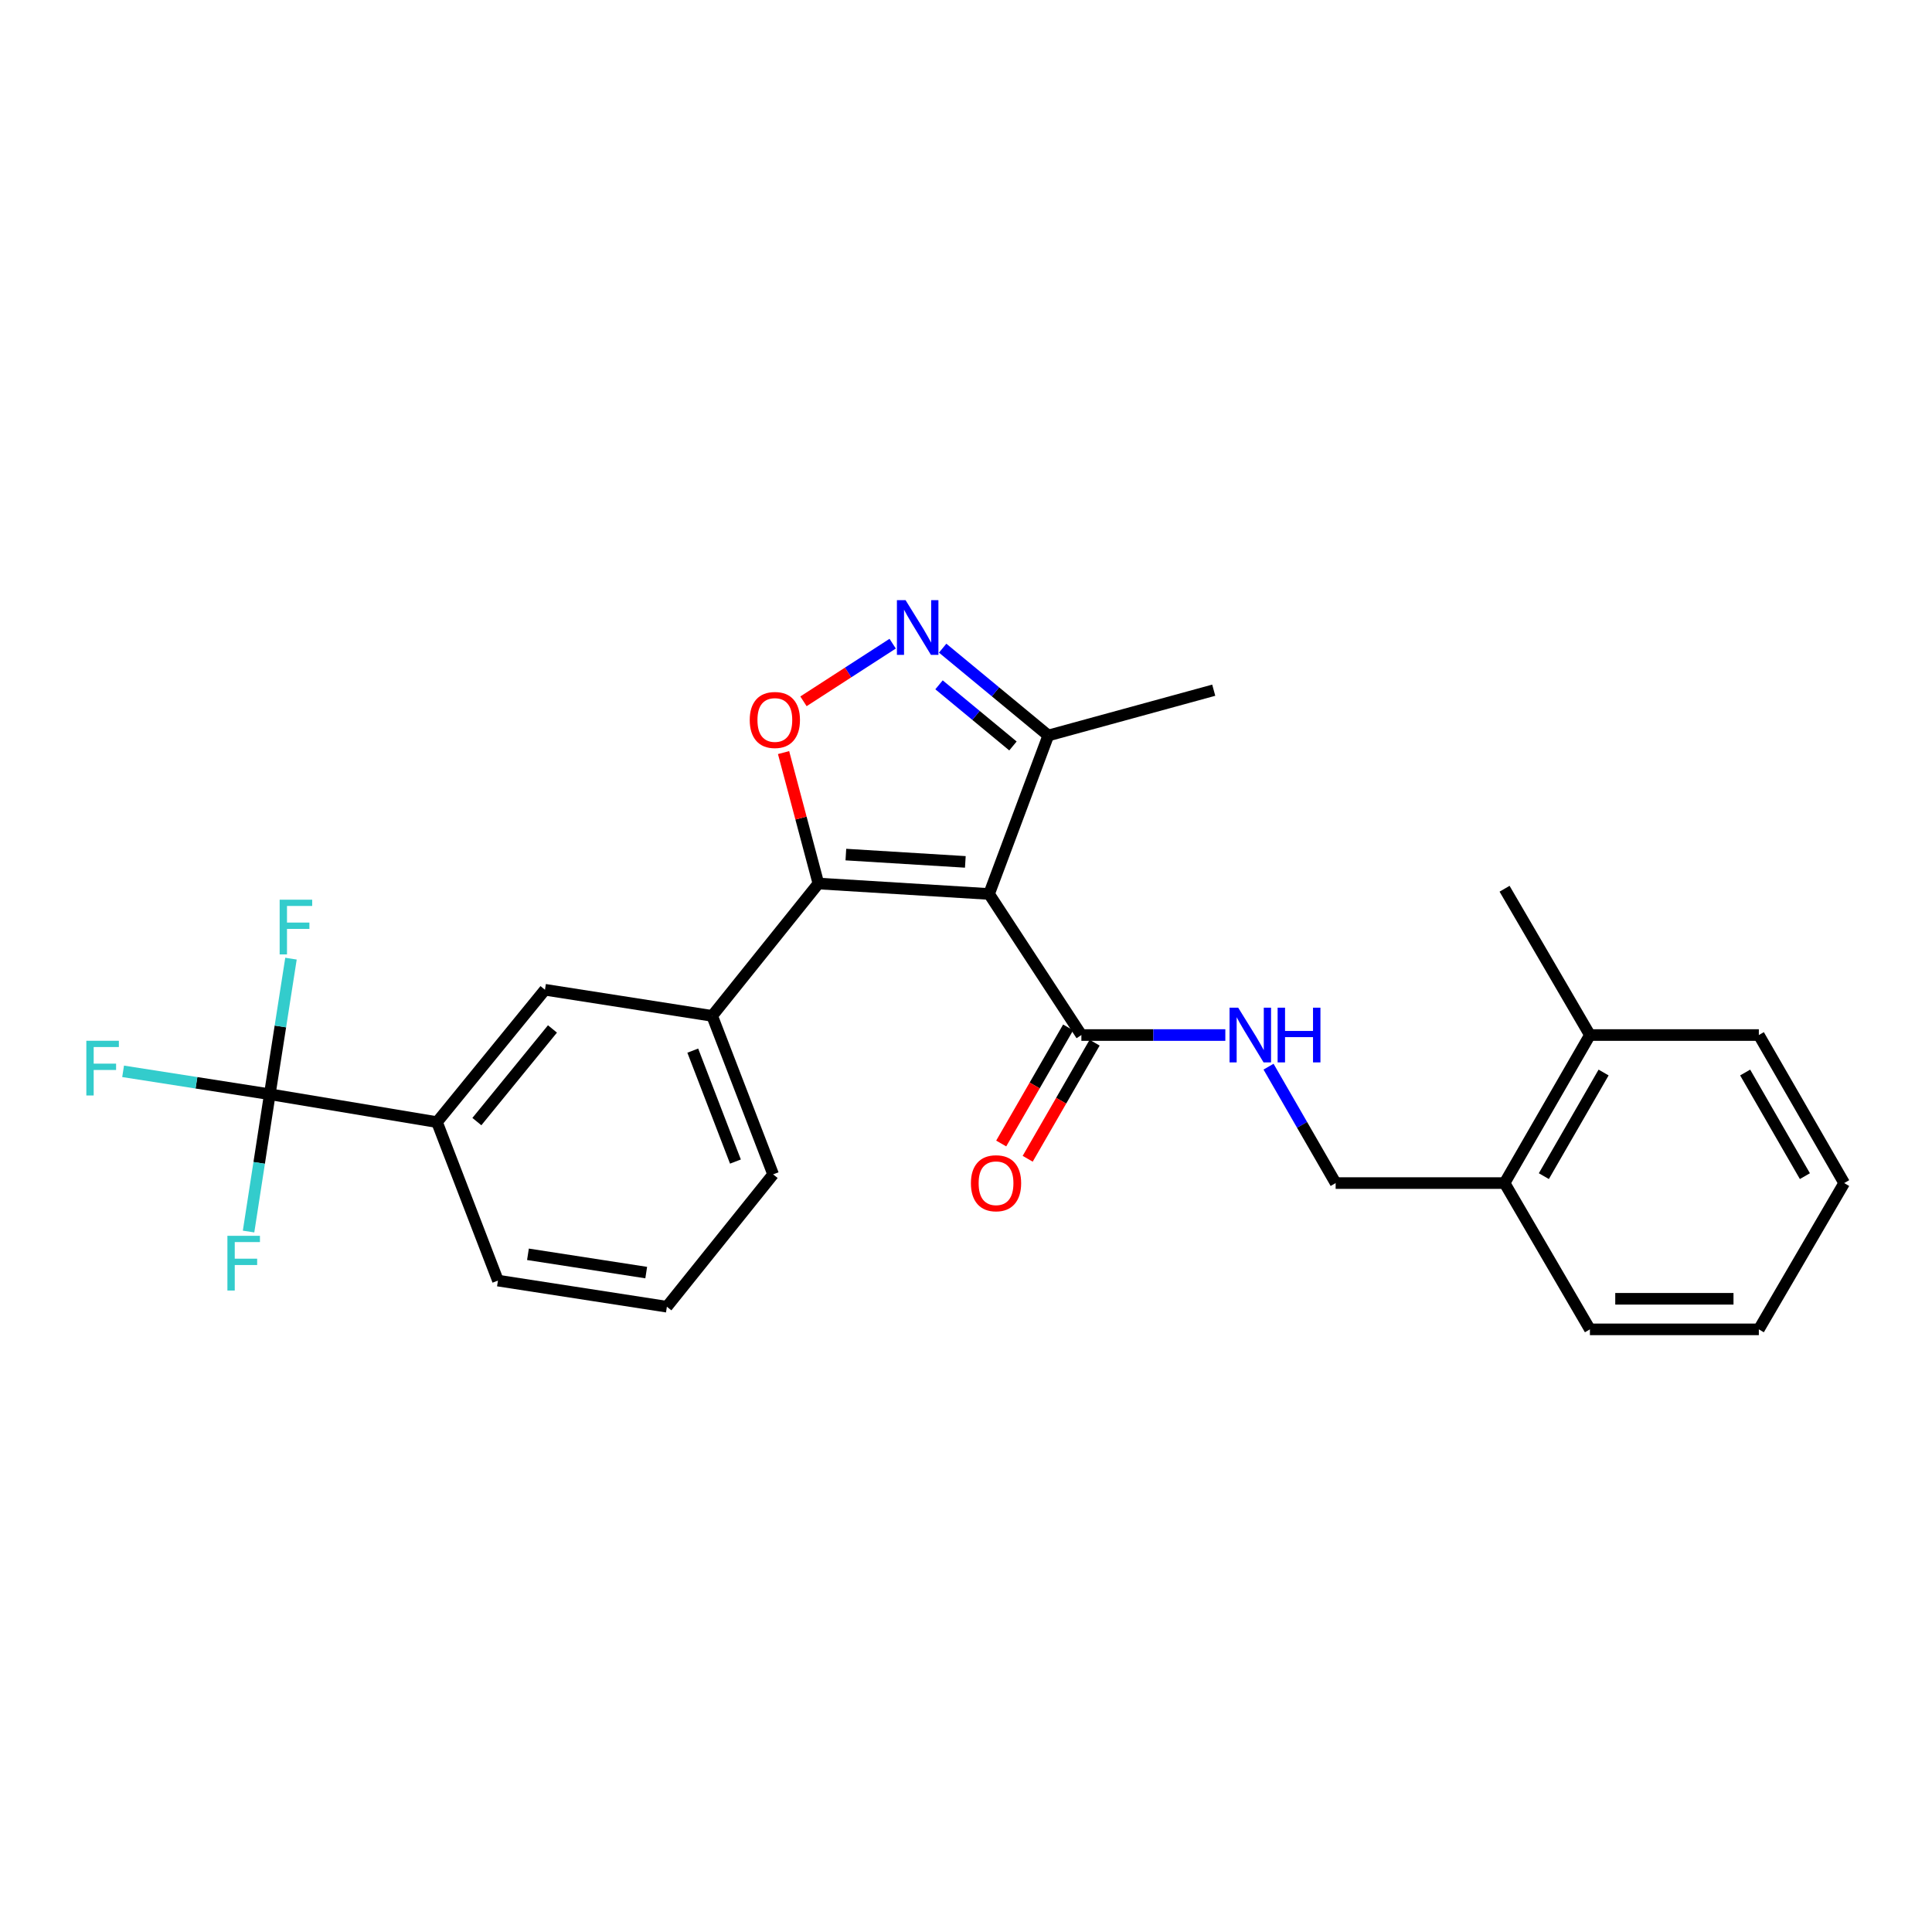 <?xml version='1.0' encoding='iso-8859-1'?>
<svg version='1.1' baseProfile='full'
              xmlns='http://www.w3.org/2000/svg'
                      xmlns:rdkit='http://www.rdkit.org/xml'
                      xmlns:xlink='http://www.w3.org/1999/xlink'
                  xml:space='preserve'
width='1000px' height='1000px' viewBox='0 0 1000 1000'>
<!-- END OF HEADER -->
<rect style='opacity:1.0;fill:#FFFFFF;stroke:none' width='1000' height='1000' x='0' y='0'> </rect>
<path class='bond-0' d='M 559.72,535.736 L 596.974,535.736' style='fill:none;fill-rule:evenodd;stroke:#000000;stroke-width:6px;stroke-linecap:butt;stroke-linejoin:miter;stroke-opacity:1' />
<path class='bond-0' d='M 596.974,535.736 L 634.228,535.736' style='fill:none;fill-rule:evenodd;stroke:#0000FF;stroke-width:6px;stroke-linecap:butt;stroke-linejoin:miter;stroke-opacity:1' />
<path class='bond-1' d='M 552.865,531.784 L 535.543,561.83' style='fill:none;fill-rule:evenodd;stroke:#000000;stroke-width:6px;stroke-linecap:butt;stroke-linejoin:miter;stroke-opacity:1' />
<path class='bond-1' d='M 535.543,561.83 L 518.222,591.875' style='fill:none;fill-rule:evenodd;stroke:#FF0000;stroke-width:6px;stroke-linecap:butt;stroke-linejoin:miter;stroke-opacity:1' />
<path class='bond-1' d='M 566.574,539.688 L 549.252,569.733' style='fill:none;fill-rule:evenodd;stroke:#000000;stroke-width:6px;stroke-linecap:butt;stroke-linejoin:miter;stroke-opacity:1' />
<path class='bond-1' d='M 549.252,569.733 L 531.93,599.778' style='fill:none;fill-rule:evenodd;stroke:#FF0000;stroke-width:6px;stroke-linecap:butt;stroke-linejoin:miter;stroke-opacity:1' />
<path class='bond-2' d='M 559.72,535.736 L 511.941,462.719' style='fill:none;fill-rule:evenodd;stroke:#000000;stroke-width:6px;stroke-linecap:butt;stroke-linejoin:miter;stroke-opacity:1' />
<path class='bond-3' d='M 656.592,552.107 L 673.96,582.232' style='fill:none;fill-rule:evenodd;stroke:#0000FF;stroke-width:6px;stroke-linecap:butt;stroke-linejoin:miter;stroke-opacity:1' />
<path class='bond-3' d='M 673.96,582.232 L 691.328,612.358' style='fill:none;fill-rule:evenodd;stroke:#000000;stroke-width:6px;stroke-linecap:butt;stroke-linejoin:miter;stroke-opacity:1' />
<path class='bond-4' d='M 423.601,457.312 L 511.941,462.719' style='fill:none;fill-rule:evenodd;stroke:#000000;stroke-width:6px;stroke-linecap:butt;stroke-linejoin:miter;stroke-opacity:1' />
<path class='bond-4' d='M 437.819,442.329 L 499.657,446.114' style='fill:none;fill-rule:evenodd;stroke:#000000;stroke-width:6px;stroke-linecap:butt;stroke-linejoin:miter;stroke-opacity:1' />
<path class='bond-5' d='M 423.601,457.312 L 414.586,423.421' style='fill:none;fill-rule:evenodd;stroke:#000000;stroke-width:6px;stroke-linecap:butt;stroke-linejoin:miter;stroke-opacity:1' />
<path class='bond-5' d='M 414.586,423.421 L 405.571,389.529' style='fill:none;fill-rule:evenodd;stroke:#FF0000;stroke-width:6px;stroke-linecap:butt;stroke-linejoin:miter;stroke-opacity:1' />
<path class='bond-6' d='M 423.601,457.312 L 368.614,525.82' style='fill:none;fill-rule:evenodd;stroke:#000000;stroke-width:6px;stroke-linecap:butt;stroke-linejoin:miter;stroke-opacity:1' />
<path class='bond-7' d='M 511.941,462.719 L 542.586,380.691' style='fill:none;fill-rule:evenodd;stroke:#000000;stroke-width:6px;stroke-linecap:butt;stroke-linejoin:miter;stroke-opacity:1' />
<path class='bond-8' d='M 542.586,380.691 L 515.252,358.091' style='fill:none;fill-rule:evenodd;stroke:#000000;stroke-width:6px;stroke-linecap:butt;stroke-linejoin:miter;stroke-opacity:1' />
<path class='bond-8' d='M 515.252,358.091 L 487.917,335.491' style='fill:none;fill-rule:evenodd;stroke:#0000FF;stroke-width:6px;stroke-linecap:butt;stroke-linejoin:miter;stroke-opacity:1' />
<path class='bond-8' d='M 524.303,386.106 L 505.169,370.286' style='fill:none;fill-rule:evenodd;stroke:#000000;stroke-width:6px;stroke-linecap:butt;stroke-linejoin:miter;stroke-opacity:1' />
<path class='bond-8' d='M 505.169,370.286 L 486.034,354.466' style='fill:none;fill-rule:evenodd;stroke:#0000FF;stroke-width:6px;stroke-linecap:butt;stroke-linejoin:miter;stroke-opacity:1' />
<path class='bond-9' d='M 542.586,380.691 L 628.227,357.245' style='fill:none;fill-rule:evenodd;stroke:#000000;stroke-width:6px;stroke-linecap:butt;stroke-linejoin:miter;stroke-opacity:1' />
<path class='bond-10' d='M 462.044,333.162 L 438.96,348.082' style='fill:none;fill-rule:evenodd;stroke:#0000FF;stroke-width:6px;stroke-linecap:butt;stroke-linejoin:miter;stroke-opacity:1' />
<path class='bond-10' d='M 438.96,348.082 L 415.877,363.001' style='fill:none;fill-rule:evenodd;stroke:#FF0000;stroke-width:6px;stroke-linecap:butt;stroke-linejoin:miter;stroke-opacity:1' />
<path class='bond-11' d='M 400.165,607.848 L 368.614,525.82' style='fill:none;fill-rule:evenodd;stroke:#000000;stroke-width:6px;stroke-linecap:butt;stroke-linejoin:miter;stroke-opacity:1' />
<path class='bond-11' d='M 380.663,601.224 L 358.578,543.805' style='fill:none;fill-rule:evenodd;stroke:#000000;stroke-width:6px;stroke-linecap:butt;stroke-linejoin:miter;stroke-opacity:1' />
<path class='bond-12' d='M 400.165,607.848 L 345.178,676.355' style='fill:none;fill-rule:evenodd;stroke:#000000;stroke-width:6px;stroke-linecap:butt;stroke-linejoin:miter;stroke-opacity:1' />
<path class='bond-13' d='M 368.614,525.82 L 282.076,512.299' style='fill:none;fill-rule:evenodd;stroke:#000000;stroke-width:6px;stroke-linecap:butt;stroke-linejoin:miter;stroke-opacity:1' />
<path class='bond-14' d='M 282.076,512.299 L 226.184,580.807' style='fill:none;fill-rule:evenodd;stroke:#000000;stroke-width:6px;stroke-linecap:butt;stroke-linejoin:miter;stroke-opacity:1' />
<path class='bond-14' d='M 285.953,532.579 L 246.829,580.534' style='fill:none;fill-rule:evenodd;stroke:#000000;stroke-width:6px;stroke-linecap:butt;stroke-linejoin:miter;stroke-opacity:1' />
<path class='bond-15' d='M 226.184,580.807 L 257.734,662.835' style='fill:none;fill-rule:evenodd;stroke:#000000;stroke-width:6px;stroke-linecap:butt;stroke-linejoin:miter;stroke-opacity:1' />
<path class='bond-16' d='M 226.184,580.807 L 139.646,566.381' style='fill:none;fill-rule:evenodd;stroke:#000000;stroke-width:6px;stroke-linecap:butt;stroke-linejoin:miter;stroke-opacity:1' />
<path class='bond-17' d='M 257.734,662.835 L 345.178,676.355' style='fill:none;fill-rule:evenodd;stroke:#000000;stroke-width:6px;stroke-linecap:butt;stroke-linejoin:miter;stroke-opacity:1' />
<path class='bond-17' d='M 273.269,649.225 L 334.479,658.689' style='fill:none;fill-rule:evenodd;stroke:#000000;stroke-width:6px;stroke-linecap:butt;stroke-linejoin:miter;stroke-opacity:1' />
<path class='bond-18' d='M 139.646,566.381 L 101.682,560.45' style='fill:none;fill-rule:evenodd;stroke:#000000;stroke-width:6px;stroke-linecap:butt;stroke-linejoin:miter;stroke-opacity:1' />
<path class='bond-18' d='M 101.682,560.45 L 63.718,554.518' style='fill:none;fill-rule:evenodd;stroke:#33CCCC;stroke-width:6px;stroke-linecap:butt;stroke-linejoin:miter;stroke-opacity:1' />
<path class='bond-19' d='M 139.646,566.381 L 145.129,531.287' style='fill:none;fill-rule:evenodd;stroke:#000000;stroke-width:6px;stroke-linecap:butt;stroke-linejoin:miter;stroke-opacity:1' />
<path class='bond-19' d='M 145.129,531.287 L 150.612,496.193' style='fill:none;fill-rule:evenodd;stroke:#33CCCC;stroke-width:6px;stroke-linecap:butt;stroke-linejoin:miter;stroke-opacity:1' />
<path class='bond-20' d='M 139.646,566.381 L 134.152,601.912' style='fill:none;fill-rule:evenodd;stroke:#000000;stroke-width:6px;stroke-linecap:butt;stroke-linejoin:miter;stroke-opacity:1' />
<path class='bond-20' d='M 134.152,601.912 L 128.657,637.444' style='fill:none;fill-rule:evenodd;stroke:#33CCCC;stroke-width:6px;stroke-linecap:butt;stroke-linejoin:miter;stroke-opacity:1' />
<path class='bond-21' d='M 778.763,612.358 L 822.937,535.736' style='fill:none;fill-rule:evenodd;stroke:#000000;stroke-width:6px;stroke-linecap:butt;stroke-linejoin:miter;stroke-opacity:1' />
<path class='bond-21' d='M 799.097,608.768 L 830.019,555.133' style='fill:none;fill-rule:evenodd;stroke:#000000;stroke-width:6px;stroke-linecap:butt;stroke-linejoin:miter;stroke-opacity:1' />
<path class='bond-22' d='M 778.763,612.358 L 822.937,688.074' style='fill:none;fill-rule:evenodd;stroke:#000000;stroke-width:6px;stroke-linecap:butt;stroke-linejoin:miter;stroke-opacity:1' />
<path class='bond-23' d='M 778.763,612.358 L 691.328,612.358' style='fill:none;fill-rule:evenodd;stroke:#000000;stroke-width:6px;stroke-linecap:butt;stroke-linejoin:miter;stroke-opacity:1' />
<path class='bond-24' d='M 822.937,535.736 L 910.371,535.736' style='fill:none;fill-rule:evenodd;stroke:#000000;stroke-width:6px;stroke-linecap:butt;stroke-linejoin:miter;stroke-opacity:1' />
<path class='bond-25' d='M 822.937,535.736 L 778.763,460.011' style='fill:none;fill-rule:evenodd;stroke:#000000;stroke-width:6px;stroke-linecap:butt;stroke-linejoin:miter;stroke-opacity:1' />
<path class='bond-26' d='M 822.937,688.074 L 910.371,688.074' style='fill:none;fill-rule:evenodd;stroke:#000000;stroke-width:6px;stroke-linecap:butt;stroke-linejoin:miter;stroke-opacity:1' />
<path class='bond-26' d='M 836.052,672.25 L 897.256,672.25' style='fill:none;fill-rule:evenodd;stroke:#000000;stroke-width:6px;stroke-linecap:butt;stroke-linejoin:miter;stroke-opacity:1' />
<path class='bond-27' d='M 910.371,535.736 L 954.545,612.358' style='fill:none;fill-rule:evenodd;stroke:#000000;stroke-width:6px;stroke-linecap:butt;stroke-linejoin:miter;stroke-opacity:1' />
<path class='bond-27' d='M 903.289,555.133 L 934.211,608.768' style='fill:none;fill-rule:evenodd;stroke:#000000;stroke-width:6px;stroke-linecap:butt;stroke-linejoin:miter;stroke-opacity:1' />
<path class='bond-28' d='M 910.371,688.074 L 954.545,612.358' style='fill:none;fill-rule:evenodd;stroke:#000000;stroke-width:6px;stroke-linecap:butt;stroke-linejoin:miter;stroke-opacity:1' />
<path  class='atom-1' d='M 640.894 521.576
L 650.174 536.576
Q 651.094 538.056, 652.574 540.736
Q 654.054 543.416, 654.134 543.576
L 654.134 521.576
L 657.894 521.576
L 657.894 549.896
L 654.014 549.896
L 644.054 533.496
Q 642.894 531.576, 641.654 529.376
Q 640.454 527.176, 640.094 526.496
L 640.094 549.896
L 636.414 549.896
L 636.414 521.576
L 640.894 521.576
' fill='#0000FF'/>
<path  class='atom-1' d='M 661.294 521.576
L 665.134 521.576
L 665.134 533.616
L 679.614 533.616
L 679.614 521.576
L 683.454 521.576
L 683.454 549.896
L 679.614 549.896
L 679.614 536.816
L 665.134 536.816
L 665.134 549.896
L 661.294 549.896
L 661.294 521.576
' fill='#0000FF'/>
<path  class='atom-2' d='M 502.545 612.438
Q 502.545 605.638, 505.905 601.838
Q 509.265 598.038, 515.545 598.038
Q 521.825 598.038, 525.185 601.838
Q 528.545 605.638, 528.545 612.438
Q 528.545 619.318, 525.145 623.238
Q 521.745 627.118, 515.545 627.118
Q 509.305 627.118, 505.905 623.238
Q 502.545 619.358, 502.545 612.438
M 515.545 623.918
Q 519.865 623.918, 522.185 621.038
Q 524.545 618.118, 524.545 612.438
Q 524.545 606.878, 522.185 604.078
Q 519.865 601.238, 515.545 601.238
Q 511.225 601.238, 508.865 604.038
Q 506.545 606.838, 506.545 612.438
Q 506.545 618.158, 508.865 621.038
Q 511.225 623.918, 515.545 623.918
' fill='#FF0000'/>
<path  class='atom-6' d='M 468.724 310.638
L 478.004 325.638
Q 478.924 327.118, 480.404 329.798
Q 481.884 332.478, 481.964 332.638
L 481.964 310.638
L 485.724 310.638
L 485.724 338.958
L 481.844 338.958
L 471.884 322.558
Q 470.724 320.638, 469.484 318.438
Q 468.284 316.238, 467.924 315.558
L 467.924 338.958
L 464.244 338.958
L 464.244 310.638
L 468.724 310.638
' fill='#0000FF'/>
<path  class='atom-7' d='M 388.061 372.657
Q 388.061 365.857, 391.421 362.057
Q 394.781 358.257, 401.061 358.257
Q 407.341 358.257, 410.701 362.057
Q 414.061 365.857, 414.061 372.657
Q 414.061 379.537, 410.661 383.457
Q 407.261 387.337, 401.061 387.337
Q 394.821 387.337, 391.421 383.457
Q 388.061 379.577, 388.061 372.657
M 401.061 384.137
Q 405.381 384.137, 407.701 381.257
Q 410.061 378.337, 410.061 372.657
Q 410.061 367.097, 407.701 364.297
Q 405.381 361.457, 401.061 361.457
Q 396.741 361.457, 394.381 364.257
Q 392.061 367.057, 392.061 372.657
Q 392.061 378.377, 394.381 381.257
Q 396.741 384.137, 401.061 384.137
' fill='#FF0000'/>
<path  class='atom-16' d='M 44.689 538.701
L 61.529 538.701
L 61.529 541.941
L 48.489 541.941
L 48.489 550.541
L 60.089 550.541
L 60.089 553.821
L 48.489 553.821
L 48.489 567.021
L 44.689 567.021
L 44.689 538.701
' fill='#33CCCC'/>
<path  class='atom-17' d='M 144.747 465.683
L 161.587 465.683
L 161.587 468.923
L 148.547 468.923
L 148.547 477.523
L 160.147 477.523
L 160.147 480.803
L 148.547 480.803
L 148.547 494.003
L 144.747 494.003
L 144.747 465.683
' fill='#33CCCC'/>
<path  class='atom-18' d='M 117.706 639.655
L 134.546 639.655
L 134.546 642.895
L 121.506 642.895
L 121.506 651.495
L 133.106 651.495
L 133.106 654.775
L 121.506 654.775
L 121.506 667.975
L 117.706 667.975
L 117.706 639.655
' fill='#33CCCC'/>
</svg>
